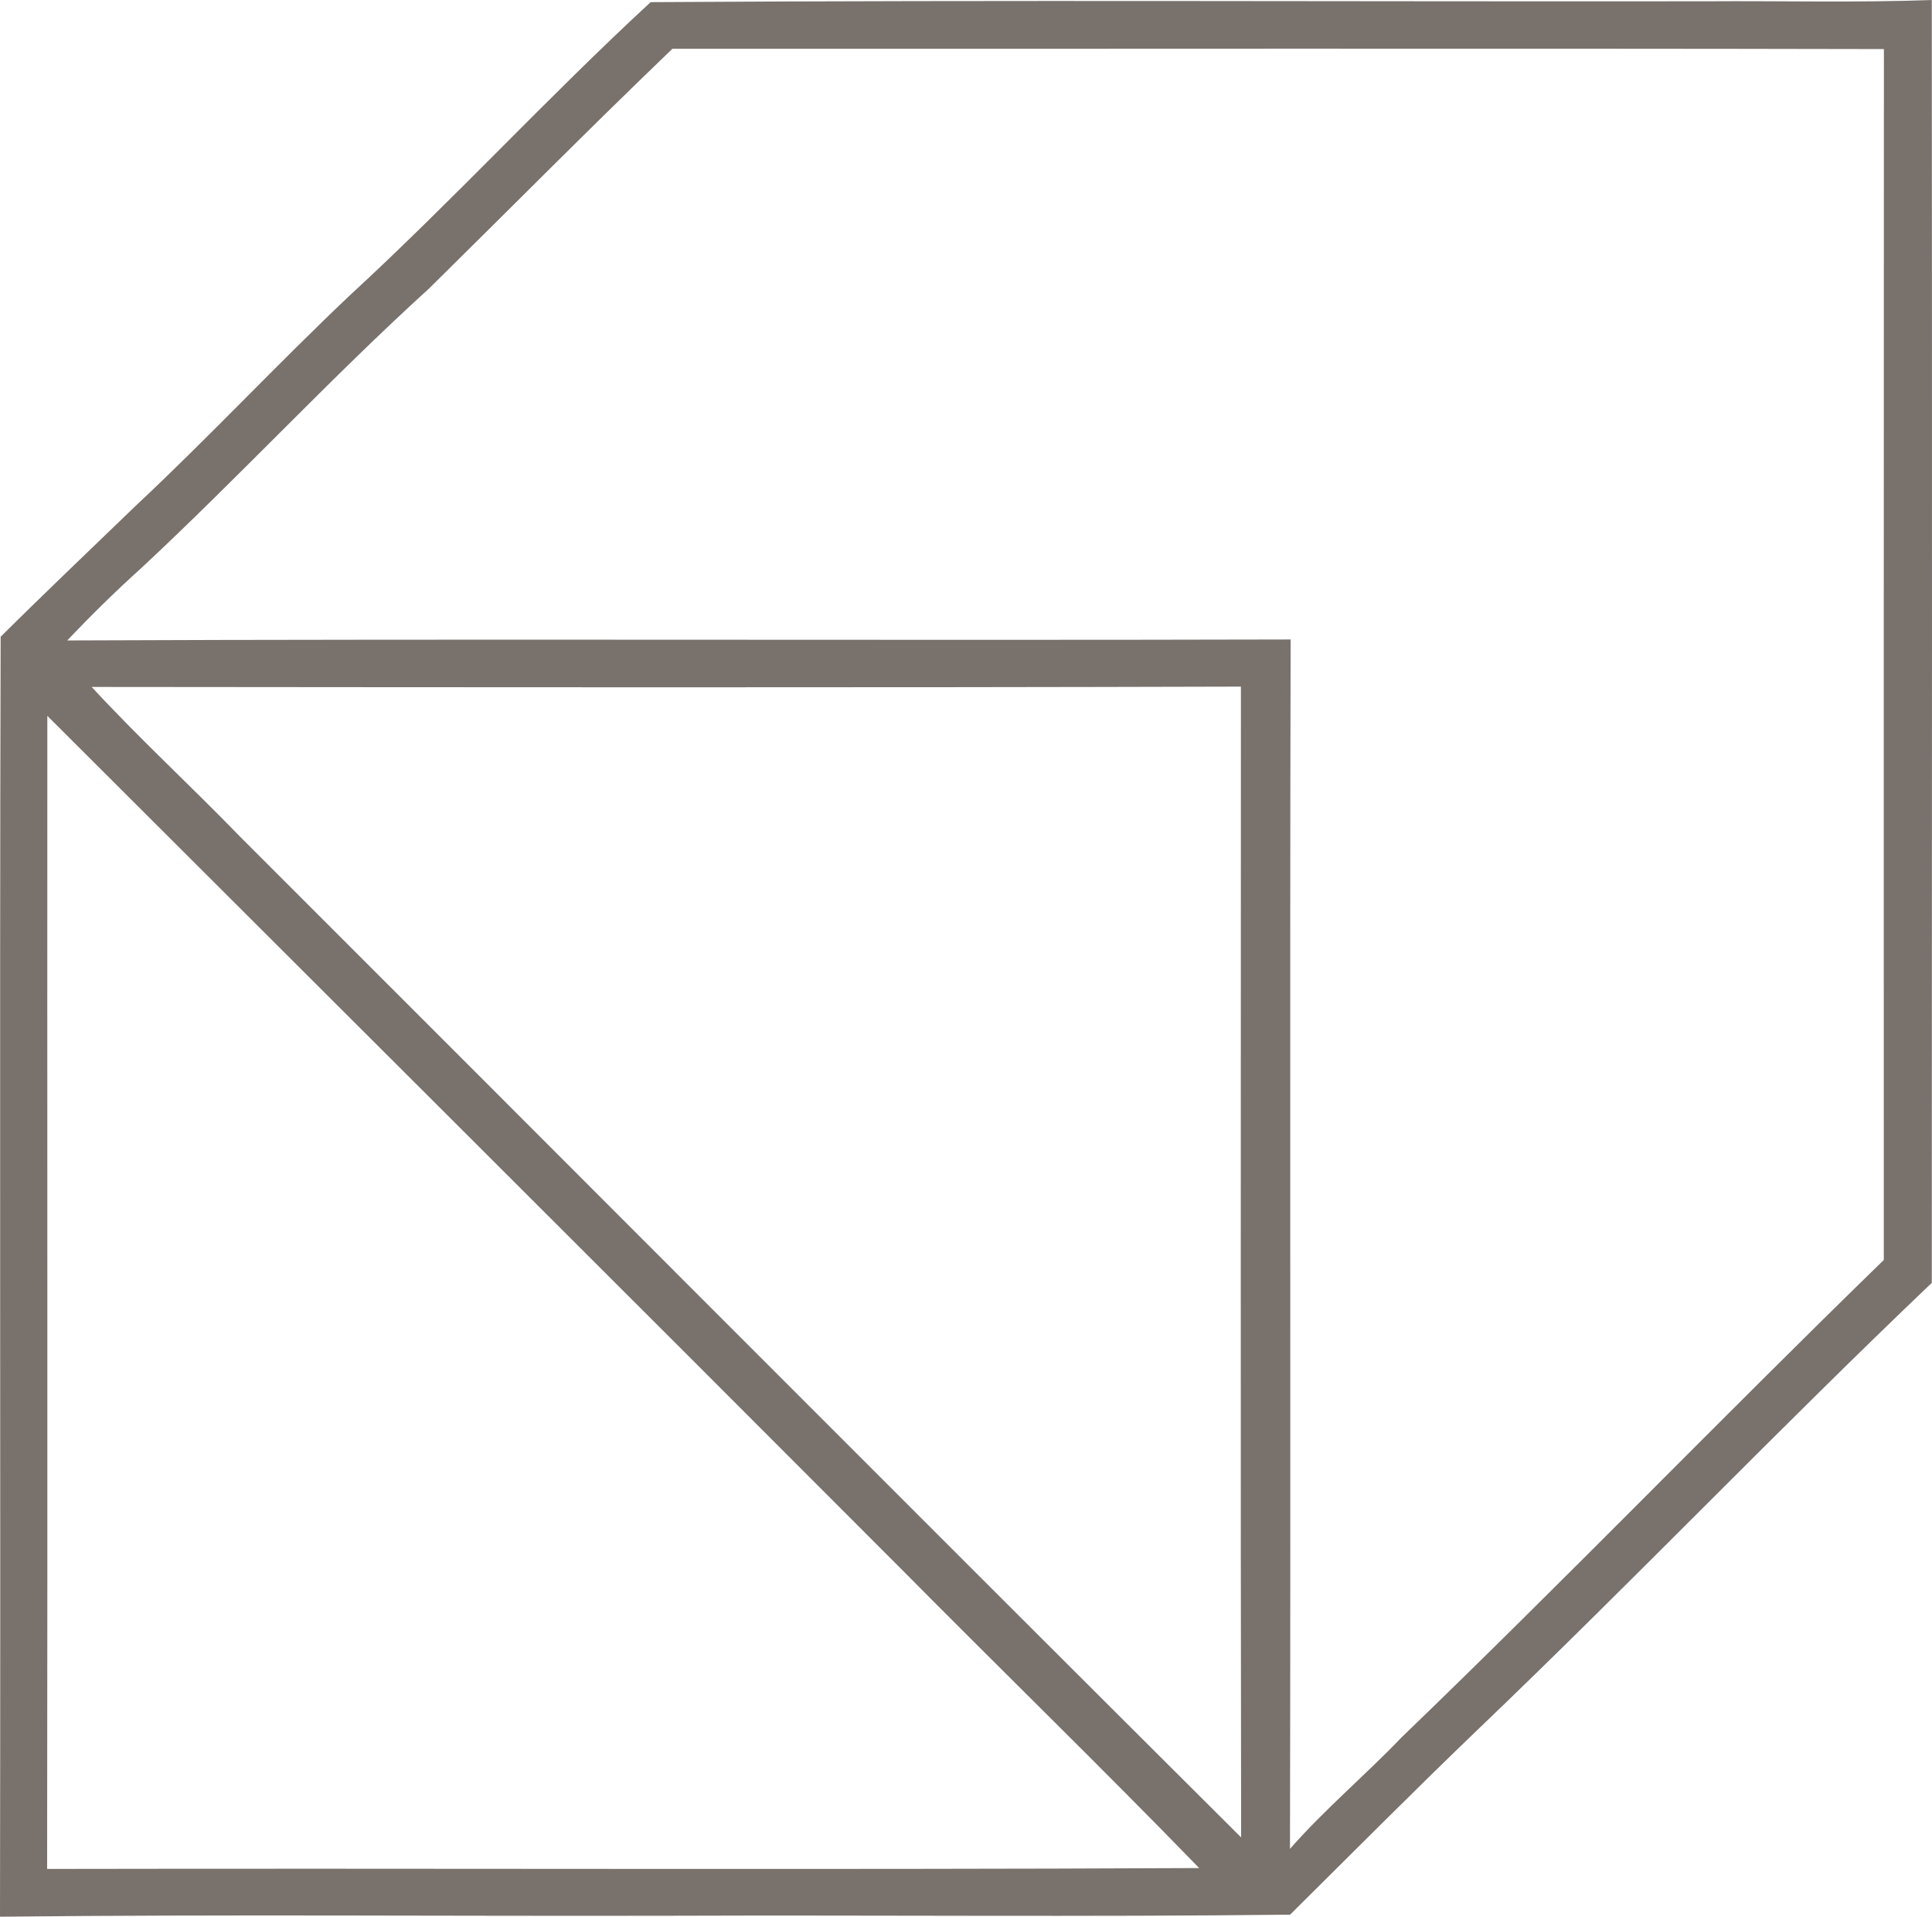 <?xml version="1.0" encoding="iso-8859-1"?> <!-- Generator: Adobe Illustrator 21.0.2, SVG Export Plug-In . SVG Version: 6.00 Build 0) --> <svg xmlns="http://www.w3.org/2000/svg" xmlns:xlink="http://www.w3.org/1999/xlink" version="1.1" x="0px" y="0px" viewBox="0 0 17.917 17.771" style="enable-background:new 0 0 17.917 17.771;" xml:space="preserve"> <g id="Boskalis_x5F_Westminister" fill="#78716C"> <path d="M15.821,0.012C16.519,0.007,17.218,0.026,17.915,0c0.003,3.965,0.002,7.93,0,11.894c-1.422,1.355-2.781,2.775-4.201,4.133 c-0.591,0.567-1.168,1.148-1.75,1.725c-1.906,0.022-3.82,0.003-5.73,0.01C4.157,17.767,2.078,17.748,0,17.771 C0.007,13.815-0.005,9.86,0.006,5.904C0.418,5.494,0.84,5.094,1.258,4.69c0.679-0.635,1.314-1.316,1.99-1.955 C4.203,1.856,5.081,0.899,6.034,0.02C9.294-0.001,12.559,0.016,15.821,0.012z M3.982,2.672c-0.92,0.836-1.764,1.75-2.674,2.597 C1.071,5.482,0.843,5.707,0.623,5.938c3.782-0.016,7.564,0.001,11.346-0.009c-0.009,3.737,0.002,7.475-0.006,11.213 c0.322-0.367,0.698-0.682,1.035-1.034c1.511-1.454,2.968-2.964,4.472-4.426c0-3.742-0.001-7.485,0.001-11.227 C13.725,0.447,9.98,0.454,6.236,0.452C5.475,1.182,4.733,1.932,3.982,2.672z M0.85,6.369c0.443,0.48,0.925,0.922,1.379,1.391 c3.094,3.091,6.182,6.19,9.281,9.276c-0.006-3.556-0.002-7.113-0.002-10.67C7.956,6.376,4.403,6.372,0.85,6.369z M0.439,6.637 C0.437,10.2,0.442,13.764,0.437,17.328c3.561-0.007,7.123,0.009,10.684-0.008c-0.913-0.941-1.855-1.855-2.777-2.787 C5.713,11.897,3.074,9.268,0.439,6.637z" fill="#78716C"/> </g> <g id="Layer_1" fill="#78716C"> </g> </svg>